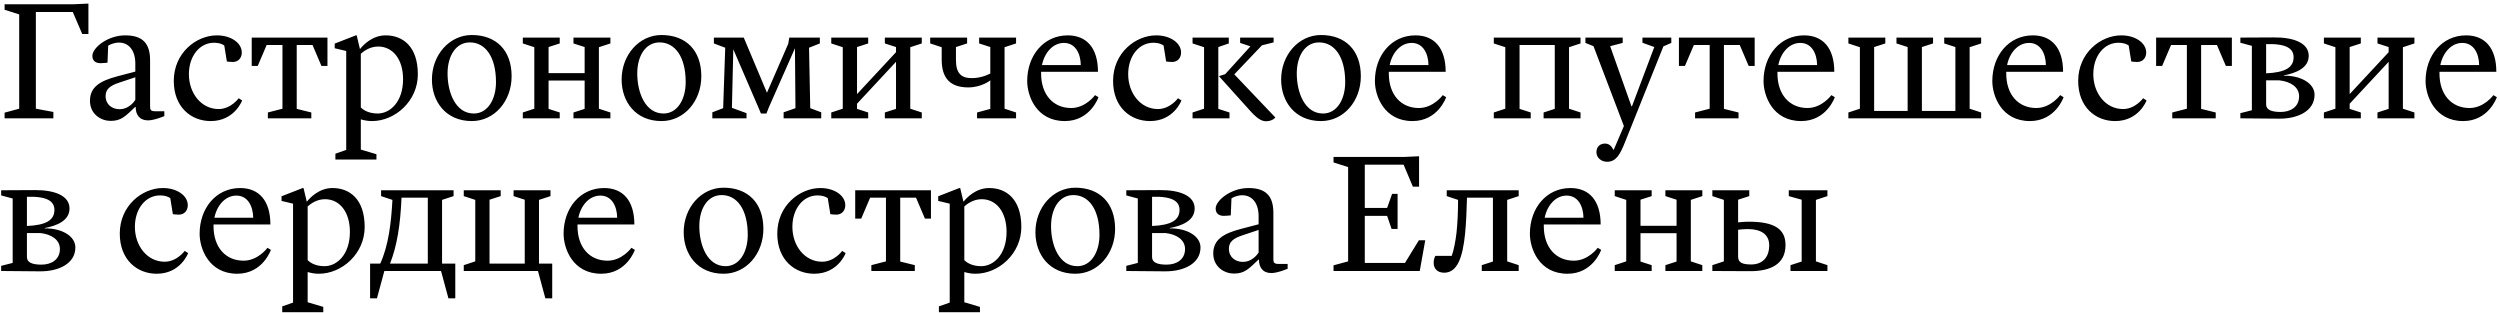 <?xml version="1.0" encoding="UTF-8"?> <svg xmlns="http://www.w3.org/2000/svg" width="655" height="82" viewBox="0 0 655 82" fill="none"><path d="M1.205 31V29.515L5.03 28.48V3.775L1.205 2.56V1.12H19.205L23.165 0.94V8.905H21.545L19.07 3.145H9.395V28.48L13.985 29.335V31H1.205ZM28.973 31.675C26.588 31.675 23.573 30.01 23.573 26.41C23.573 22.81 26.183 21.19 30.818 19.975L35.453 18.76V16.42C35.363 12.955 33.563 11.155 31.178 11.155C29.828 11.155 28.703 11.74 28.343 11.965L28.163 16.42C28.163 16.42 27.038 16.555 26.363 16.555C24.923 16.555 24.203 15.835 24.203 14.62C24.203 12.55 28.163 9.265 32.798 9.265C37.343 9.265 39.323 11.335 39.323 15.79V27.94C39.323 28.84 39.548 29.155 40.808 29.155H43.058V30.415C43.058 30.415 40.448 31.54 38.783 31.54C36.488 31.54 35.543 29.965 35.543 28.03H35.408C32.888 30.415 31.808 31.675 28.973 31.675ZM31.358 28.615C33.518 28.615 34.913 26.995 35.453 26.185V20.245L31.133 21.685C29.018 22.405 27.668 23.26 27.668 25.15C27.668 27.445 29.423 28.615 31.358 28.615ZM55.206 31.72C50.121 31.72 45.531 28.12 45.531 21.19C45.531 13.9 51.381 9.265 56.826 9.265C60.516 9.265 63.351 11.245 63.351 13.765C63.351 15.07 62.541 16.24 60.966 16.24C60.156 16.24 59.436 16.105 59.436 16.105L58.761 11.92C58.626 11.83 57.816 11.2 56.061 11.2C52.326 11.2 49.491 14.665 49.491 19.435C49.491 24.43 52.731 28.57 57.276 28.57C60.516 28.57 62.541 25.735 62.541 25.735L63.441 26.32C63.441 26.32 61.461 31.72 55.206 31.72ZM65.95 17.275V9.85H85.795V17.275H84.22L81.88 11.785H77.74V28.525L81.565 29.47V31H70.18V29.47L74.005 28.48V11.785H69.865L67.525 17.275H65.95ZM87.874 41.8V40.27L90.709 39.28V13.36L87.694 12.64V11.425L93.229 9.265H93.454L94.309 12.865C95.209 11.74 97.549 9.265 101.059 9.265C105.514 9.265 109.474 12.145 109.474 19.48C109.474 26.455 103.534 31.72 97.459 31.72C96.424 31.72 95.434 31.54 94.534 31.27V39.19L98.629 40.405V41.8H87.874ZM99.079 12.19C97.009 12.19 95.389 13.315 94.534 14.08V28.165C94.939 28.57 96.289 29.74 98.944 29.74C102.229 29.74 105.604 26.68 105.604 20.74C105.604 15.565 102.949 12.19 99.079 12.19ZM123.604 31.72C116.809 31.72 113.164 26.635 113.164 20.83C113.164 14.395 117.754 9.175 123.604 9.175C129.994 9.175 134.044 13.18 134.044 19.975C134.044 26.5 129.544 31.72 123.604 31.72ZM117.259 19.255C117.259 24.205 119.329 29.74 124.144 29.74C127.744 29.74 129.949 26.095 129.949 21.505C129.949 14.89 127.159 11.11 123.109 11.11C119.419 11.11 117.259 14.665 117.259 19.255ZM146.65 11.38L143.725 12.325V19.165H153.175V12.325L150.25 11.38V9.85H159.925V11.38L156.91 12.37V28.48L159.925 29.47V31H150.25V29.47L153.175 28.525V21.1H143.725V28.525L146.65 29.47V31H136.975V29.47L139.99 28.48V12.37L136.975 11.38V9.85H146.65V11.38ZM173.306 31.72C166.511 31.72 162.866 26.635 162.866 20.83C162.866 14.395 167.456 9.175 173.306 9.175C179.696 9.175 183.746 13.18 183.746 19.975C183.746 26.5 179.246 31.72 173.306 31.72ZM166.961 19.255C166.961 24.205 169.031 29.74 173.846 29.74C177.446 29.74 179.651 26.095 179.651 21.505C179.651 14.89 176.861 11.11 172.811 11.11C169.121 11.11 166.961 14.665 166.961 19.255ZM186.632 31V29.425L189.467 28.345L190.007 12.505L187.037 11.38V9.85H194.867L200.942 24.295L206.522 11.47L206.792 9.85H214.802V11.38L211.967 12.505L212.282 28.345L215.162 29.425V31H205.307V29.425L208.412 28.345L208.277 12.64L201.482 28.03L200.807 29.74H199.367L198.647 28.03L192.122 12.91L191.762 28.255L195.587 29.65V31H186.632ZM224.54 27.175V28.525L227.465 29.47V31H217.79V29.47L220.805 28.48V12.37L217.79 11.38V9.85H227.465V11.38L224.54 12.325V24.655L234.755 13.675V12.325L231.83 11.38V9.85H241.505V11.38L238.49 12.37V28.48L241.505 29.47V31H231.83V29.47L234.755 28.525V16.195L224.54 27.175ZM259.459 19.255V12.325L256.534 11.38V9.85H266.209V11.38L263.194 12.37V28.48L266.209 29.47V31H255.994V29.47L259.459 28.525V21.055C259.459 21.055 257.209 22.9 253.699 22.9C249.109 22.9 246.724 20.65 246.724 15.655V12.37L243.709 11.38V9.85H253.384V11.38L250.459 12.325V15.7C250.459 19.3 251.899 20.47 254.644 20.47C257.344 20.47 259.459 19.255 259.459 19.255ZM278.981 31.72C271.511 31.72 269.126 25.105 269.126 21.235C269.126 14.53 273.446 9.265 279.746 9.265C284.741 9.265 287.666 12.64 287.666 18.805H272.771V19.255C272.771 24.835 275.966 28.3 280.646 28.3C284.471 28.3 286.901 24.925 286.901 24.925L287.801 25.465C287.801 25.465 285.686 31.72 278.981 31.72ZM278.756 11.245C275.921 11.245 273.671 13.72 272.996 17.05H283.166C283.121 13.99 281.726 11.245 278.756 11.245ZM301.3 31.72C296.215 31.72 291.625 28.12 291.625 21.19C291.625 13.9 297.475 9.265 302.92 9.265C306.61 9.265 309.445 11.245 309.445 13.765C309.445 15.07 308.635 16.24 307.06 16.24C306.25 16.24 305.53 16.105 305.53 16.105L304.855 11.92C304.72 11.83 303.91 11.2 302.155 11.2C298.42 11.2 295.585 14.665 295.585 19.435C295.585 24.43 298.825 28.57 303.37 28.57C306.61 28.57 308.635 25.735 308.635 25.735L309.535 26.32C309.535 26.32 307.555 31.72 301.3 31.72ZM331.799 31.765C330.449 31.81 329.234 30.955 327.164 28.615L319.424 20.02V19.93L320.999 19.435L327.614 12.145L324.914 11.245V9.85H333.689V11.11L330.629 11.875L323.384 19.48L334.139 30.775C334.139 30.775 333.464 31.72 331.799 31.765ZM321.944 11.38L319.199 12.325V28.525L322.124 29.47V31H312.449V29.47L315.464 28.48V12.37L312.449 11.38V9.85H321.944V11.38ZM346.099 31.72C339.304 31.72 335.659 26.635 335.659 20.83C335.659 14.395 340.249 9.175 346.099 9.175C352.489 9.175 356.539 13.18 356.539 19.975C356.539 26.5 352.039 31.72 346.099 31.72ZM339.754 19.255C339.754 24.205 341.824 29.74 346.639 29.74C350.239 29.74 352.444 26.095 352.444 21.505C352.444 14.89 349.654 11.11 345.604 11.11C341.914 11.11 339.754 14.665 339.754 19.255ZM370.079 31.72C362.609 31.72 360.224 25.105 360.224 21.235C360.224 14.53 364.544 9.265 370.844 9.265C375.839 9.265 378.764 12.64 378.764 18.805H363.869V19.255C363.869 24.835 367.064 28.3 371.744 28.3C375.569 28.3 377.999 24.925 377.999 24.925L378.899 25.465C378.899 25.465 376.784 31.72 370.079 31.72ZM369.854 11.245C367.019 11.245 364.769 13.72 364.094 17.05H374.264C374.219 13.99 372.824 11.245 369.854 11.245ZM391.374 11.38V9.85H414.099V11.38L411.084 12.37V28.48L414.099 29.47V31H404.424V29.47L407.349 28.525V11.785H398.124V28.525L401.049 29.47V31H391.374V29.47L394.389 28.48V12.37L391.374 11.38ZM433.426 12.325L430.321 11.2V9.85H437.881V11.245L435.811 12.145L425.821 37.075C424.426 40.63 423.346 42.385 421.051 42.385C419.566 42.385 418.261 41.35 418.261 39.865C418.261 38.425 419.251 37.615 420.511 37.615C421.591 37.615 422.221 38.29 422.716 39.235H422.806L425.461 33.025L417.496 12.1L415.381 11.245V9.85H425.146V11.245L421.861 12.1L427.441 27.85H427.576L433.426 12.325ZM439.88 17.275V9.85H459.725V17.275H458.15L455.81 11.785H451.67V28.525L455.495 29.47V31H444.11V29.47L447.935 28.48V11.785H443.795L441.455 17.275H439.88ZM471.901 31.72C464.431 31.72 462.046 25.105 462.046 21.235C462.046 14.53 466.366 9.265 472.666 9.265C477.661 9.265 480.586 12.64 480.586 18.805H465.691V19.255C465.691 24.835 468.886 28.3 473.566 28.3C477.391 28.3 479.821 24.925 479.821 24.925L480.721 25.465C480.721 25.465 478.606 31.72 471.901 31.72ZM471.676 11.245C468.841 11.245 466.591 13.72 465.916 17.05H476.086C476.041 13.99 474.646 11.245 471.676 11.245ZM519.06 29.47V31H484.275V29.47L487.29 28.48V12.37L484.275 11.38V9.85H493.95V11.38L491.025 12.325V29.065H499.8V12.325L496.875 11.38V9.85H506.46V11.38L503.535 12.325V29.065H512.31V12.325L509.385 11.38V9.85H519.06V11.38L516.045 12.37V28.48L519.06 29.47ZM531.842 31.72C524.372 31.72 521.987 25.105 521.987 21.235C521.987 14.53 526.307 9.265 532.607 9.265C537.602 9.265 540.527 12.64 540.527 18.805H525.632V19.255C525.632 24.835 528.827 28.3 533.507 28.3C537.332 28.3 539.762 24.925 539.762 24.925L540.662 25.465C540.662 25.465 538.547 31.72 531.842 31.72ZM531.617 11.245C528.782 11.245 526.532 13.72 525.857 17.05H536.027C535.982 13.99 534.587 11.245 531.617 11.245ZM554.161 31.72C549.076 31.72 544.486 28.12 544.486 21.19C544.486 13.9 550.336 9.265 555.781 9.265C559.471 9.265 562.306 11.245 562.306 13.765C562.306 15.07 561.496 16.24 559.921 16.24C559.111 16.24 558.391 16.105 558.391 16.105L557.716 11.92C557.581 11.83 556.771 11.2 555.016 11.2C551.281 11.2 548.446 14.665 548.446 19.435C548.446 24.43 551.686 28.57 556.231 28.57C559.471 28.57 561.496 25.735 561.496 25.735L562.396 26.32C562.396 26.32 560.416 31.72 554.161 31.72ZM564.905 17.275V9.85H584.75V17.275H583.175L580.835 11.785H576.695V28.525L580.52 29.47V31H569.135V29.47L572.96 28.48V11.785H568.82L566.48 17.275H564.905ZM586.975 31V29.65L589.99 28.885V12.01L586.975 11.2V9.85L595.75 9.805C600.925 9.76 604.885 11.245 604.885 14.62C604.885 17.86 601.465 19.165 598.36 19.75V19.84C602.635 19.75 606.415 21.73 606.415 24.835C606.415 29.065 602.05 31.135 597.1 31.09L586.975 31ZM593.725 11.56V19.21C598.765 18.985 600.925 17.68 600.925 14.98C600.925 12.82 599.17 11.38 593.725 11.56ZM593.725 27.355C593.725 28.795 595.165 29.335 597.55 29.335C600.16 29.335 602.365 27.985 602.365 25.24C602.365 22.765 600.07 21.37 597.235 21.055H593.725V27.355ZM615.61 27.175V28.525L618.535 29.47V31H608.86V29.47L611.875 28.48V12.37L608.86 11.38V9.85H618.535V11.38L615.61 12.325V24.655L625.825 13.675V12.325L622.9 11.38V9.85H632.575V11.38L629.56 12.37V28.48L632.575 29.47V31H622.9V29.47L625.825 28.525V16.195L615.61 27.175ZM645.353 31.72C637.883 31.72 635.498 25.105 635.498 21.235C635.498 14.53 639.818 9.265 646.118 9.265C651.113 9.265 654.038 12.64 654.038 18.805H639.143V19.255C639.143 24.835 642.338 28.3 647.018 28.3C650.843 28.3 653.273 24.925 653.273 24.925L654.173 25.465C654.173 25.465 652.058 31.72 645.353 31.72ZM645.128 11.245C642.293 11.245 640.043 13.72 639.368 17.05H649.538C649.493 13.99 648.098 11.245 645.128 11.245ZM0.305 71V69.65L3.32 68.885V52.01L0.305 51.2V49.85L9.08 49.805C14.255 49.76 18.215 51.245 18.215 54.62C18.215 57.86 14.795 59.165 11.69 59.75V59.84C15.965 59.75 19.745 61.73 19.745 64.835C19.745 69.065 15.38 71.135 10.43 71.09L0.305 71ZM7.055 51.56V59.21C12.095 58.985 14.255 57.68 14.255 54.98C14.255 52.82 12.5 51.38 7.055 51.56ZM7.055 67.355C7.055 68.795 8.495 69.335 10.88 69.335C13.49 69.335 15.695 67.985 15.695 65.24C15.695 62.765 13.4 61.37 10.565 61.055H7.055V67.355ZM41.056 71.72C35.971 71.72 31.381 68.12 31.381 61.19C31.381 53.9 37.231 49.265 42.676 49.265C46.366 49.265 49.201 51.245 49.201 53.765C49.201 55.07 48.391 56.24 46.816 56.24C46.006 56.24 45.286 56.105 45.286 56.105L44.611 51.92C44.476 51.83 43.666 51.2 41.911 51.2C38.176 51.2 35.341 54.665 35.341 59.435C35.341 64.43 38.581 68.57 43.126 68.57C46.366 68.57 48.391 65.735 48.391 65.735L49.291 66.32C49.291 66.32 47.311 71.72 41.056 71.72ZM62.155 71.72C54.685 71.72 52.3 65.105 52.3 61.235C52.3 54.53 56.62 49.265 62.92 49.265C67.915 49.265 70.84 52.64 70.84 58.805H55.945V59.255C55.945 64.835 59.14 68.3 63.82 68.3C67.645 68.3 70.075 64.925 70.075 64.925L70.975 65.465C70.975 65.465 68.86 71.72 62.155 71.72ZM61.93 51.245C59.095 51.245 56.845 53.72 56.17 57.05H66.34C66.295 53.99 64.9 51.245 61.93 51.245ZM73.944 81.8V80.27L76.779 79.28V53.36L73.764 52.64V51.425L79.299 49.265H79.524L80.379 52.865C81.279 51.74 83.619 49.265 87.129 49.265C91.584 49.265 95.544 52.145 95.544 59.48C95.544 66.455 89.604 71.72 83.529 71.72C82.494 71.72 81.504 71.54 80.604 71.27V79.19L84.699 80.405V81.8H73.944ZM85.149 52.19C83.079 52.19 81.459 53.315 80.604 54.08V68.165C81.009 68.57 82.359 69.74 85.014 69.74C88.299 69.74 91.674 66.68 91.674 60.74C91.674 55.565 89.019 52.19 85.149 52.19ZM117.485 78.155L115.55 71H100.7L98.765 78.155H96.965V69.065H99.62C101.78 64.385 102.5 58.4 102.815 52.37L99.845 51.38V49.85H118.835V51.38L115.82 52.37V69.065H119.285V78.155H117.485ZM105.2 51.785C104.885 58.985 104.03 64.385 102.185 69.065H112.085V51.785H105.2ZM121.506 69.47L124.521 68.48V52.37L121.506 51.38V49.85H131.181V51.38L128.256 52.325V69.065H137.481V52.325L134.556 51.38V49.85H144.231V51.38L141.216 52.37V69.065H144.681V78.155H142.881L140.946 71H121.506V69.47ZM157.516 71.72C150.046 71.72 147.661 65.105 147.661 61.235C147.661 54.53 151.981 49.265 158.281 49.265C163.276 49.265 166.201 52.64 166.201 58.805H151.306V59.255C151.306 64.835 154.501 68.3 159.181 68.3C163.006 68.3 165.436 64.925 165.436 64.925L166.336 65.465C166.336 65.465 164.221 71.72 157.516 71.72ZM157.291 51.245C154.456 51.245 152.206 53.72 151.531 57.05H161.701C161.656 53.99 160.261 51.245 157.291 51.245ZM189.566 71.72C182.771 71.72 179.126 66.635 179.126 60.83C179.126 54.395 183.716 49.175 189.566 49.175C195.956 49.175 200.006 53.18 200.006 59.975C200.006 66.5 195.506 71.72 189.566 71.72ZM183.221 59.255C183.221 64.205 185.291 69.74 190.106 69.74C193.706 69.74 195.911 66.095 195.911 61.505C195.911 54.89 193.121 51.11 189.071 51.11C185.381 51.11 183.221 54.665 183.221 59.255ZM213.321 71.72C208.236 71.72 203.646 68.12 203.646 61.19C203.646 53.9 209.496 49.265 214.941 49.265C218.631 49.265 221.466 51.245 221.466 53.765C221.466 55.07 220.656 56.24 219.081 56.24C218.271 56.24 217.551 56.105 217.551 56.105L216.876 51.92C216.741 51.83 215.931 51.2 214.176 51.2C210.441 51.2 207.606 54.665 207.606 59.435C207.606 64.43 210.846 68.57 215.391 68.57C218.631 68.57 220.656 65.735 220.656 65.735L221.556 66.32C221.556 66.32 219.576 71.72 213.321 71.72ZM224.065 57.275V49.85H243.91V57.275H242.335L239.995 51.785H235.855V68.525L239.68 69.47V71H228.295V69.47L232.12 68.48V51.785H227.98L225.64 57.275H224.065ZM245.99 81.8V80.27L248.825 79.28V53.36L245.81 52.64V51.425L251.345 49.265H251.57L252.425 52.865C253.325 51.74 255.665 49.265 259.175 49.265C263.63 49.265 267.59 52.145 267.59 59.48C267.59 66.455 261.65 71.72 255.575 71.72C254.54 71.72 253.55 71.54 252.65 71.27V79.19L256.745 80.405V81.8H245.99ZM257.195 52.19C255.125 52.19 253.505 53.315 252.65 54.08V68.165C253.055 68.57 254.405 69.74 257.06 69.74C260.345 69.74 263.72 66.68 263.72 60.74C263.72 55.565 261.065 52.19 257.195 52.19ZM281.719 71.72C274.924 71.72 271.279 66.635 271.279 60.83C271.279 54.395 275.869 49.175 281.719 49.175C288.109 49.175 292.159 53.18 292.159 59.975C292.159 66.5 287.659 71.72 281.719 71.72ZM275.374 59.255C275.374 64.205 277.444 69.74 282.259 69.74C285.859 69.74 288.064 66.095 288.064 61.505C288.064 54.89 285.274 51.11 281.224 51.11C277.534 51.11 275.374 54.665 275.374 59.255ZM295.09 71V69.65L298.105 68.885V52.01L295.09 51.2V49.85L303.865 49.805C309.04 49.76 313 51.245 313 54.62C313 57.86 309.58 59.165 306.475 59.75V59.84C310.75 59.75 314.53 61.73 314.53 64.835C314.53 69.065 310.165 71.135 305.215 71.09L295.09 71ZM301.84 51.56V59.21C306.88 58.985 309.04 57.68 309.04 54.98C309.04 52.82 307.285 51.38 301.84 51.56ZM301.84 67.355C301.84 68.795 303.28 69.335 305.665 69.335C308.275 69.335 310.48 67.985 310.48 65.24C310.48 62.765 308.185 61.37 305.35 61.055H301.84V67.355ZM323.275 71.675C320.89 71.675 317.875 70.01 317.875 66.41C317.875 62.81 320.485 61.19 325.12 59.975L329.755 58.76V56.42C329.665 52.955 327.865 51.155 325.48 51.155C324.13 51.155 323.005 51.74 322.645 51.965L322.465 56.42C322.465 56.42 321.34 56.555 320.665 56.555C319.225 56.555 318.505 55.835 318.505 54.62C318.505 52.55 322.465 49.265 327.1 49.265C331.645 49.265 333.625 51.335 333.625 55.79V67.94C333.625 68.84 333.85 69.155 335.11 69.155H337.36V70.415C337.36 70.415 334.75 71.54 333.085 71.54C330.79 71.54 329.845 69.965 329.845 68.03H329.71C327.19 70.415 326.11 71.675 323.275 71.675ZM325.66 68.615C327.82 68.615 329.215 66.995 329.755 66.185V60.245L325.435 61.685C323.32 62.405 321.97 63.26 321.97 65.15C321.97 67.445 323.725 68.615 325.66 68.615ZM363.424 56.555H357.574V68.885H368.104L371.749 62.945H373.414L371.974 71H349.384V69.515L353.209 68.48V43.775L349.384 42.56V41.12H367.879L371.794 40.94V48.905H370.174L367.744 43.145H357.574V54.485H363.424L364.729 50.795H366.169V59.975H364.594L363.424 56.555ZM384.352 51.785C384.262 55.205 384.127 58.4 383.857 61.19C383.227 67.355 381.877 71.45 378.367 71.45C376.702 71.45 375.622 70.46 375.622 68.885C375.622 67.67 376.072 67.04 376.072 67.04H380.347C380.932 65.51 381.382 62.9 381.607 60.965C381.877 58.4 382.012 55.475 382.012 52.37L379.042 51.38V49.85H397.897V51.38L394.882 52.37V68.48L397.897 69.47V71H388.222V69.47L391.147 68.525V51.785H384.352ZM410.685 71.72C403.215 71.72 400.83 65.105 400.83 61.235C400.83 54.53 405.15 49.265 411.45 49.265C416.445 49.265 419.37 52.64 419.37 58.805H404.475V59.255C404.475 64.835 407.67 68.3 412.35 68.3C416.175 68.3 418.605 64.925 418.605 64.925L419.505 65.465C419.505 65.465 417.39 71.72 410.685 71.72ZM410.46 51.245C407.625 51.245 405.375 53.72 404.7 57.05H414.87C414.825 53.99 413.43 51.245 410.46 51.245ZM432.734 51.38L429.809 52.325V59.165H439.259V52.325L436.334 51.38V49.85H446.009V51.38L442.994 52.37V68.48L446.009 69.47V71H436.334V69.47L439.259 68.525V61.1H429.809V68.525L432.734 69.47V71H423.059V69.47L426.074 68.48V52.37L423.059 51.38V49.85H432.734V51.38ZM478.785 51.38L475.77 52.37V68.48L478.785 69.47V71H469.11V69.47L472.035 68.525V52.325L468.66 51.38V49.85H478.785V51.38ZM455.385 52.325V58.265C455.385 58.265 456.735 58.085 458.175 58.085C464.925 58.085 467.805 60.02 467.805 64.205C467.805 69.38 463.62 71.09 458.4 71.045L448.635 71V69.47L451.65 68.48V52.37L448.635 51.38V49.85H458.31V51.38L455.385 52.325ZM457.95 60.02C456.555 60.02 455.385 60.2 455.385 60.2V67.22C455.385 68.705 456.33 69.29 458.805 69.29C461.55 69.29 463.53 67.67 463.53 64.25C463.53 61.37 461.325 60.02 457.95 60.02Z" fill="black"></path></svg> 